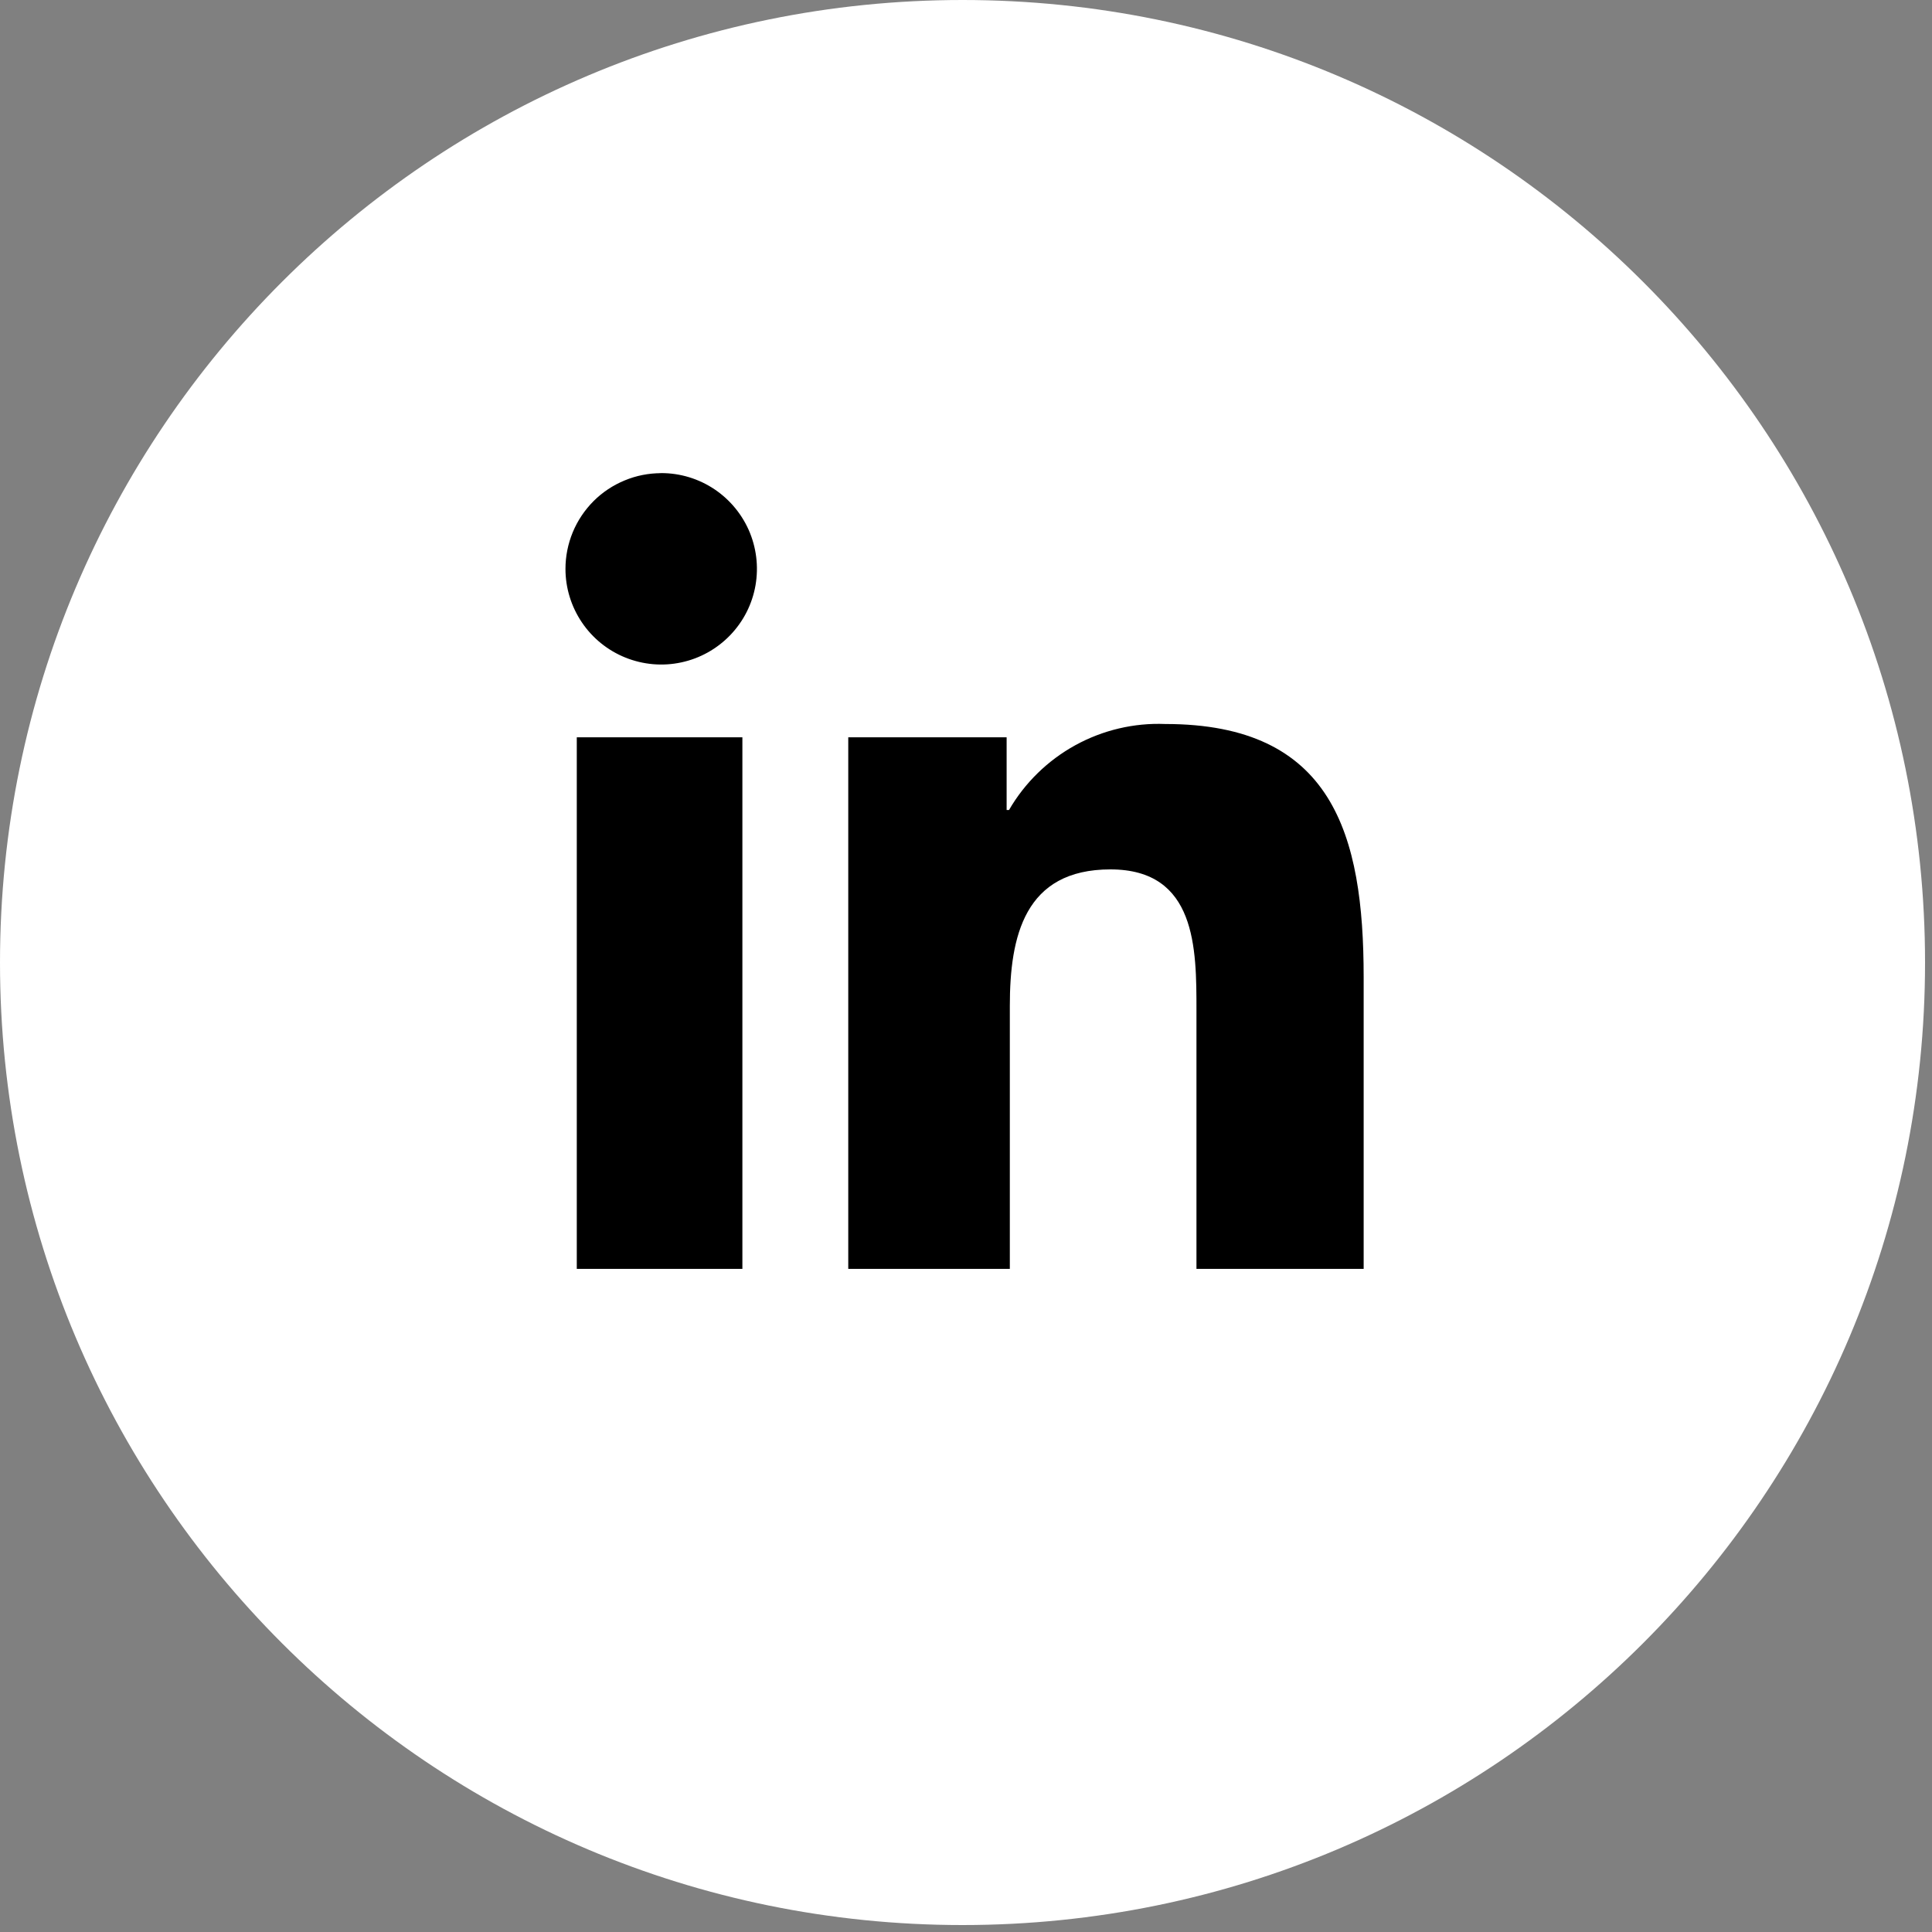 <svg xmlns="http://www.w3.org/2000/svg" width="35" height="35" viewBox="0 0 35 35" fill="none">
  <rect x="0" y="0" width="35" height="35" fill="#808080" stroke="none"/>
  <path d="M17.437 34.874C27.068 34.874 34.874 27.068 34.874 17.437C34.874 7.807 27.068 0 17.437 0C7.807 0 0 7.807 0 17.437C0 27.068 7.807 34.874 17.437 34.874Z" fill="white"/>
  <path d="M10.449 13.357H13.449V22.987H10.449V13.357ZM11.912 8.572C12.258 8.558 12.6 8.649 12.893 8.831C13.187 9.014 13.419 9.28 13.561 9.595C13.702 9.911 13.746 10.261 13.687 10.602C13.628 10.943 13.468 11.258 13.228 11.507C12.988 11.756 12.68 11.928 12.342 12C12.004 12.073 11.652 12.042 11.331 11.913C11.01 11.784 10.735 11.562 10.542 11.276C10.348 10.989 10.244 10.652 10.244 10.306C10.244 10.078 10.289 9.853 10.376 9.642C10.463 9.432 10.591 9.241 10.752 9.079C10.913 8.918 11.104 8.791 11.315 8.704C11.525 8.616 11.751 8.572 11.978 8.572" fill="black"/>
  <path d="M15.367 13.357H18.236V14.674H18.279C18.565 14.181 18.98 13.776 19.479 13.501C19.978 13.227 20.542 13.093 21.111 13.116C24.141 13.116 24.704 15.113 24.704 17.704V22.987H21.675V18.304C21.675 17.184 21.675 15.75 20.116 15.75C18.558 15.75 18.294 16.965 18.294 18.223V22.987H15.367V13.357Z" fill="black"/>
</svg>
